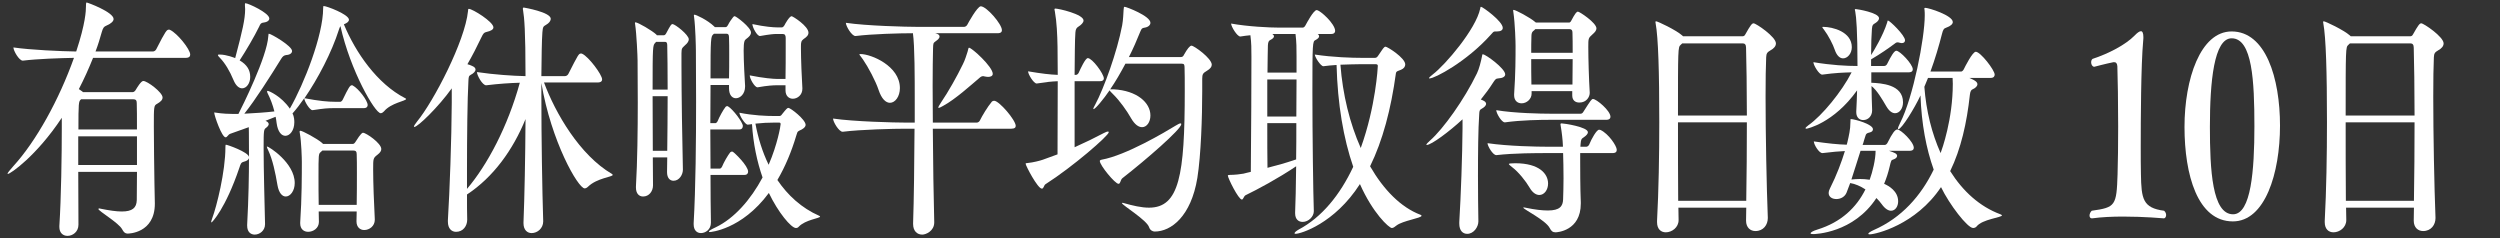 <svg enable-background="new 0 0 315 30" height="30" viewBox="0 0 315 30" width="315" xmlns="http://www.w3.org/2000/svg"><rect x="0" y="0" width="315" height="30" fill="#333333" stroke="none"/><g fill="#fff"><path d="m23.966 6.874c0 .224-.128.416-.563.416h-11.676c-.537 1.344-1.127 2.656-1.792 3.936l.461.32.051.064h6.273c.179 0 .333-.192.384-.288.154-.256.666-1.12.947-1.12.512 0 2.433 1.44 2.433 2.08 0 .32-.256.544-.691.8-.409.224-.409.32-.409 2.848 0 2.176.051 5.279.076 7.135.025.896.051 2.048.051 2.592 0 3.776-3.379 3.776-3.43 3.776-.308 0-.487-.16-.691-.544-.41-.8-2.996-2.304-2.996-2.56 0-.032.051-.064.103-.064.051 0 .103 0 .179.032 1.102.224 1.998.352 2.663.352 1.331 0 1.869-.448 1.895-1.439 0-.704.026-2.016.026-3.552h-7.4c0 2.56.025 5.087.025 6.655 0 .896-.717 1.408-1.383 1.408-.537 0-1.023-.352-1.023-1.12v-.128c.23-3.552.307-8.991.307-12.383v-1.248c-3.226 4.864-6.503 7.072-6.785 7.072-.025 0-.051 0-.051-.032 0-.096.256-.416.742-.96 2.866-3.137 5.759-8.385 7.628-13.632-1.767.032-4.609.127-6.427.352h-.026c-.461 0-1.178-1.248-1.178-1.664 2.202.32 5.915.48 7.912.512 1.178-3.552 1.229-5.152 1.229-5.696 0-.448.052-.48.077-.48.128 0 3.405 1.216 3.405 2.08 0 .288-.307.576-.896.832-.332.128-.435.288-.588.8-.23.832-.486 1.664-.794 2.464h7.22c.18 0 .359-.128.436-.288 1.203-2.368 1.332-2.464 1.588-2.464.051 0 .102 0 .153.032.896.416 2.535 2.432 2.535 3.104zm-6.708 10.303h-7.4v3.616h7.4zm-.027-4.192c0-.352-.128-.48-.46-.48h-6.555l-.026.032c-.282.224-.308.448-.308 3.776h7.375c.001-1.44.001-2.656-.026-3.328z"/><path d="m51.166 12.473c0 .256-1.895.48-2.791 1.568-.128.128-.256.224-.41.224-.717 0-3.814-5.344-5.069-10.975-.077.096-.128.256-.204.48-.896 2.815-2.612 6.111-4.328 8.607 1.869.352 2.945.448 3.867.448h.665c.052 0 .205-.096.282-.256.742-1.536.922-1.824 1.152-1.824.051 0 .102 0 .127.032.717.384 1.869 1.888 1.869 2.464 0 .192-.127.384-.486.384h-3.687c-.87 0-1.28.032-2.766.256h-.025c-.333 0-1.024-1.12-1.024-1.504-.512.736-.998 1.375-1.484 1.919.23.416.23.928.23 1.12 0 1.024-.564 1.696-1.127 1.696-.486 0-.947-.48-1.102-1.6-.025-.256-.076-.544-.127-.8l-1.281.512.077.032c.205.096.333.224.333.384 0 .128-.103.288-.307.448-.309.224-.334.256-.334 2.56 0 2.815.129 7.167.18 9.567v.032c0 .832-.691 1.312-1.306 1.312-.487 0-.947-.32-.947-1.12v-.128c.179-3.296.229-6.304.229-8.383-.051.192-.256.352-.64.448s-.409.288-.563.736c-1.766 5.215-3.456 6.911-3.508 6.911-.025 0-.051 0-.051-.064s.051-.224.128-.448c.563-1.504 1.665-5.888 1.665-8.959 0-.32.051-.32.051-.32.205 0 2.816.928 2.918 1.536v-.352c0-2.848-.025-3.264-.025-3.392l-2.33.832c-.281.096-.383.448-.588.448-.486 0-1.434-2.751-1.434-3.104 0-.032 0-.032.025-.032.051 0 .102.032.205.032.768.128 1.74.16 2.201.16h.615c.461-.896 3.609-7.199 3.764-9.791.025-.256.025-.32.076-.32.256 0 2.919 1.536 2.919 2.176 0 .256-.23.48-.742.512-.257.032-.436.16-.614.448-1.383 2.24-3.277 5.215-4.66 6.943 1.279-.064 2.739-.16 3.789-.288-.205-.832-.512-1.6-.768-2.112-.104-.192-.154-.32-.154-.384s.025-.096.077-.096c.153 0 1.716.672 2.79 2.24 1.793-3.104 4.199-9.247 4.199-12.639 0-.256.026-.288.077-.288.358 0 3.175 1.056 3.175 1.728 0 .224-.23.416-.64.576 1.46 3.52 4.173 7.487 7.732 9.312.08.032.105.064.105.096zm-17.232-10.143c0 .224-.204.448-.717.512-.332.032-.409.16-.562.512-.59 1.216-1.664 3.04-2.459 4.255.922.544 1.332 1.216 1.332 2.08 0 .8-.461 1.44-1.023 1.44-.359 0-.77-.288-1.076-1.024-.486-1.184-1.102-2.176-1.689-2.784-.18-.192-.282-.288-.282-.384 0-.064.077-.064.23-.064.845 0 1.869.416 1.946.448.896-3.392 1.254-4.896 1.254-6.176 0-.16-.025-.288-.025-.416v-.159c0-.128 0-.16.077-.16.331 0 2.994 1.216 2.994 1.92zm3.201 20.734c0 .992-.563 1.696-1.127 1.696-.436 0-.87-.416-1.049-1.44-.257-1.536-.615-3.231-1.152-4.352-.129-.256-.18-.416-.18-.48 0-.032 0-.032.025-.032.205.001 3.483 2.048 3.483 4.608zm10.907-4.287c0 .224-.128.448-.461.704-.563.448-.563.448-.563 1.888 0 1.6.103 4.352.205 6.239v.096c0 .768-.666 1.28-1.331 1.28-.513 0-.974-.352-.974-1.088v-.032c0-.384.025-.8.025-1.216h-4.787c0 .448.025.896.025 1.312 0 .8-.717 1.248-1.357 1.248-.512 0-.998-.32-.998-1.056v-.128c.205-3.04.205-6.047.205-7.615 0-.416-.052-2.496-.256-3.648 0-.064-.026-.096-.026-.16 0-.096.052-.128.103-.128.23 0 2.074.96 2.766 1.568l.076.096h3.738c.103 0 .205-.032.333-.224.743-1.184.896-1.184.974-1.184.382 0 2.303 1.312 2.303 2.048zm-3.072 2.975c0-.896 0-1.696-.026-2.336 0-.32-.127-.448-.409-.448h-3.917l-.205.192c-.281.224-.281.32-.281 3.072 0 1.152 0 2.4.025 3.584h4.787c.026-1.408.026-2.816.026-4.064z"/><path d="m77.201 22.041c0 .256-1.972.384-3.098 1.472-.129.128-.282.224-.436.224-.819 0-4.225-5.919-5.453-13.279v1.76c0 5.216.102 11.583.229 15.647v.032c0 .864-.717 1.472-1.459 1.472-.538 0-1.024-.384-1.024-1.248v-.096c.128-3.104.23-8.319.256-13.023-1.588 3.904-4.07 7.328-7.374 9.503 0 1.248 0 2.336.026 3.168 0 .8-.513 1.536-1.408 1.536-.538 0-1.025-.384-1.025-1.28v-.192c.23-3.712.461-10.208.487-14.815v-1.792c-1.665 2.336-4.276 4.864-4.712 4.864-.025 0-.051 0-.051-.064s.128-.288.385-.608c2.125-2.592 6.042-10.143 6.426-13.919.025-.192 0-.288.103-.288.461 0 3.099 1.632 3.099 2.335 0 .256-.282.448-.871.576-.307.064-.41.192-.64.672-.563 1.184-1.152 2.336-1.767 3.392.23.064.409.128.537.192.333.128.486.288.486.48 0 .224-.23.48-.614.672-.256.128-.256.32-.281.768-.128 2.208-.18 6.976-.18 11.231v2.367c2.561-3.008 5.146-7.871 6.657-13.375-1.203.032-2.662.128-4.225.32h-.024c-.461 0-1.152-1.248-1.152-1.664 2.15.32 4.506.48 6.119.512 0-5.759-.153-7.359-.307-8.287-.025-.096-.025-.16-.025-.224 0-.096.025-.128.127-.128.025 0 3.381.576 3.381 1.408 0 .288-.205.544-.59.768-.307.192-.409.192-.461.96-.076 1.024-.102 3.04-.127 5.503h2.969c.18 0 .359-.128.436-.288 1.255-2.464 1.307-2.56 1.588-2.56.051 0 .103 0 .153.032.794.352 2.509 2.624 2.509 3.231 0 .192-.127.384-.562.384h-6.76c1.434 3.872 4.506 9.151 8.552 11.519.076.033.101.097.101.13z"/><path d="m86.043 21.4c0 .576-.435 1.376-1.178 1.376-.436 0-.818-.32-.818-1.088v-.032c0-.544.025-1.152.025-1.824h-1.818c0 1.344.025 2.56.025 3.52 0 .736-.486 1.408-1.254 1.408-.486 0-.896-.352-.896-1.12v-.16c.18-3.04.23-7.136.23-10.527 0-2.24-.025-4.191-.025-5.344 0-.48-.129-3.392-.308-4.543 0-.064-.025-.128-.025-.16 0-.064.025-.096.052-.096.332 0 2.125 1.056 2.637 1.536l.076.096h.871c.103 0 .205-.064.307-.256.564-1.056.641-1.152.795-1.152.307 0 2.048 1.344 2.048 1.92 0 .224-.153.48-.461.736-.436.416-.436.384-.461 1.024v1.536c0 3.424.103 10.047.179 13.087v.063zm-1.92-10.11c0-2.4-.025-4.48-.051-5.6 0-.256-.077-.416-.256-.416h-1.152l-.104.128c-.307.288-.332.416-.332 5.888zm-.051 7.711c.025-2.112.051-4.576.051-6.88h-1.895c0 2.208.025 4.672.025 6.88zm5.504 9.055c0 .896-.717 1.312-1.254 1.312-.486 0-.922-.32-.922-1.12v-.128c.256-4.448.307-10.495.307-15.359 0-2.592-.025-4.832-.025-6.368 0-.416-.051-2.976-.23-4.255 0-.096-.025-.16-.025-.192 0-.064.025-.096.077-.096.179 0 1.612.64 2.509 1.504l.052.064h1.356c.18 0 .282-.224.333-.32.153-.32.461-.736.589-.896.077-.096.129-.16.23-.16.18 0 2.049 1.408 2.049 2.048 0 .32-.23.544-.615.832-.179.128-.307.288-.307 1.44 0 1.344.128 3.647.18 4.448v.096c0 .96-.641 1.472-1.152 1.472-.461 0-.871-.384-.871-1.248v-.416h-2.33c0 1.472-.025 3.136-.025 4.8h.666c.051 0 .179-.096.256-.256.205-.512.691-1.408.998-1.792.077-.064.129-.096.205-.096.051 0 .077.032.103.032.614.352 1.869 2.016 1.869 2.463 0 .224-.103.448-.461.448h-3.638c0 1.632.025 3.328.025 4.928h1.203c.052 0 .18-.096.256-.256.205-.512.718-1.408 1.025-1.792.076-.064.153-.096.23-.096.025 0 .076.032.102.032.23.128 1.92 1.76 1.92 2.496 0 .192-.102.416-.46.416h-4.276c0 2.272.025 4.384.051 5.952zm8.654-13.439c.18 0 .282-.192.334-.256.512-.64.64-.768.768-.768.281 0 2.176 1.472 2.176 2.144 0 .192-.152.384-.486.576-.512.256-.512.16-.691.768-.588 1.984-1.383 3.903-2.381 5.6 1.307 1.919 3.021 3.52 5.274 4.512.077.032.103.064.103.096 0 .224-1.844.384-2.688 1.28-.103.128-.23.16-.358.16-.589 0-2.228-1.952-3.405-4.416-3.456 4.671-7.425 4.928-7.425 4.928-.104 0-.129-.032-.129-.064 0-.096.308-.288.871-.544 2.33-1.12 4.404-3.487 5.889-6.271-.691-1.984-1.178-4.255-1.331-6.719l-.513.064h-.025c-.332 0-1.049-1.152-1.049-1.504 1.715.352 3.404.416 4.455.416h.611zm-6.375-4.736c.025-.864.025-1.952.025-3.008 0-.768 0-1.536-.025-2.176 0-.32-.103-.448-.307-.448h-1.588l-.103.096c-.282.256-.333.48-.333 5.536zm9.244 1.312c0 .768-.614 1.248-1.203 1.248-.461 0-.922-.32-.922-1.056v-.64h-1.178c-.333 0-1.075.032-2.33.256h-.026c-.358 0-.974-1.088-.974-1.504 1.716.352 3.021.448 3.406.448h1.101c.025-1.248.025-2.784.025-3.968v-1.183c0-.352-.103-.512-.384-.512h-.794c-.282 0-.794.032-2.048.256h-.025c-.359 0-.947-1.088-.947-1.504 1.612.352 2.713.416 3.072.416h.64c.179 0 .308-.224.358-.32.025-.064.589-1.088.871-1.088.153 0 2.125 1.248 2.125 2.08 0 .32-.23.544-.615.8-.307.224-.332.448-.332.896v.32c0 1.216.102 3.808.179 4.959v.096zm-3.611 4.256c-.691 0-1.408.032-2.305.128.334 1.792.871 3.552 1.665 5.184 1.126-2.592 1.511-4.928 1.511-5.12 0-.16-.077-.192-.18-.192z"/><path d="m127.981 15.865c0 .192-.128.352-.563.352h-9.883c.025 4.224.102 8.735.179 11.775v.032c0 1.088-1.05 1.536-1.511 1.536-.614 0-1.152-.416-1.152-1.344v-.096c.103-2.912.154-7.583.18-11.903h-1.178c-1.408 0-5.582.096-7.861.384h-.025c-.461 0-1.203-1.248-1.203-1.664 2.611.384 7.732.512 9.218.512h1.075v-2.976c0-2.56 0-6.719-.23-8.287-1.689 0-5.197.096-7.221.352h-.025c-.461 0-1.203-1.248-1.203-1.664 2.586.384 7.604.512 9.064.512h5.837c.153 0 .333-.128.41-.288s1.255-2.304 1.689-2.304c.718 0 2.663 2.24 2.663 3.008 0 .192-.103.384-.537.384h-7.861l.205.064c.256.096.333.224.333.352 0 .224-.23.416-.461.576-.358.256-.333.288-.358.96-.025 1.024-.051 2.688-.051 4.672 0 1.408.025 3.007.025 4.64h5.53c.179 0 .333-.128.409-.288.281-.576.947-1.696 1.511-2.368.077-.064.18-.096.282-.096.614-.001 2.713 2.431 2.713 3.167zm-14.594-4.768c0 1.056-.589 1.856-1.254 1.856-.513 0-1.051-.48-1.435-1.632-.358-1.088-1.306-2.88-1.972-3.84-.23-.352-.436-.544-.436-.608s.052-.064.129-.064c1.358.001 4.968 1.504 4.968 4.288zm11.701-1.791c0 .256-.256.384-.589.384-.128 0-.282-.032-.461-.064-.052 0-.103-.032-.153-.032-.205 0-.333.096-.512.256-1.025.864-2.996 2.656-4.533 3.488-.229.128-.46.256-.562.256-.051 0-.051 0-.051-.032 0-.096.102-.288.357-.672.896-1.312 1.998-3.264 2.74-4.8.281-.544.436-1.12.589-1.568.103-.352.103-.512.179-.512.359 0 2.996 2.4 2.996 3.296z"/><path d="m131.713 23.225c-.18.128-.205.544-.436.544-.537 0-2.048-2.912-2.048-3.136 0-.096.103-.064.281-.096.666-.064 1.536-.288 1.896-.416l1.843-.672c0-2.656.026-6.271.026-9.215-.795.032-1.408.096-2.638.288h-.026c-.357 0-1.074-1.152-1.074-1.536 1.689.288 2.79.416 3.738.448 0-1.536-.026-2.816-.026-3.552-.025-1.504-.103-3.136-.333-4.416-.025-.128-.051-.224-.051-.256 0-.096.025-.128.128-.128.384 0 3.533.704 3.533 1.504 0 .256-.282.544-.64.768-.205.128-.359.288-.385.736-.076.96-.076 3.008-.102 5.344h.179c.103 0 .256-.096.333-.256.23-.512.845-1.855 1.152-1.855.562 0 2.022 1.984 2.022 2.56 0 .192-.128.352-.513.352h-3.172v8.319c1.356-.608 2.662-1.248 3.687-1.792.256-.128.409-.192.513-.192.076 0 .102.032.102.096-.001.415-4.481 4.318-7.989 6.559zm20.97-15.072c0 .256-.179.512-.614.768-.486.288-.589.416-.589.992v1.568c0 3.2-.153 8.063-.614 10.943-.794 4.832-3.303 6.751-5.377 6.751-.256 0-.563-.16-.691-.512-.256-.928-3.432-2.816-3.432-3.072 0-.032 0-.032.052-.032.025 0 .103 0 .179.032 1.127.32 2.229.576 3.176.576 3.814 0 4.506-4.096 4.506-14.719 0-1.216 0-2.24-.025-2.912 0-.384-.051-.512-.358-.512h-7.093c-.614 1.152-1.254 2.272-1.92 3.232h.461c2.893.16 4.608 1.664 4.608 3.296 0 .832-.461 1.472-1.05 1.472-.436 0-.922-.32-1.383-1.12-.537-.96-1.459-2.24-2.278-3.04-.257-.256-.384-.384-.436-.48-.742 1.088-1.792 2.368-2.022 2.368 0 0-.025 0-.025-.032 0-.096.076-.256.256-.576 1.075-2.016 2.739-6.591 3.379-9.951.129-.704.154-1.568.18-1.952.025-.288.025-.384.129-.384.204 0 3.251 1.152 3.251 2.016 0 .288-.282.544-.717.608-.358.064-.384.096-.563.512-.41 1.024-.896 2.144-1.434 3.2h6.504c.281 0 .357-.128.435-.288.409-.736.743-1.152.948-1.152.329.001 2.557 1.601 2.557 2.4zm-11.266 14.304c-.257.224-.23.704-.486.704-.436 0-2.356-2.336-2.356-2.88 0-.064.078-.128.23-.16 3.073-.544 8.066-3.52 9.32-4.288.308-.192.512-.288.615-.288.076 0 .102.032.102.096 0 .64-4.43 4.48-7.425 6.816z"/><path d="m168.229 3.898c0 .192-.128.384-.512.384h-1.69c.103.064.179.16.179.288 0 .16-.152.32-.461.48-.357.16-.383.384-.383 6.463 0 5.504.102 12.959.179 15.071v.032c0 .672-.666 1.344-1.408 1.344-.513 0-.947-.32-.947-1.088v-.128c.051-1.12.103-3.264.128-5.792-2.279 1.536-4.916 2.944-6.375 3.647-.23.128-.282.544-.461.544-.436 0-1.768-2.72-1.768-3.008 0-.064.052-.096.23-.096.615 0 1.434-.096 1.741-.16.282-.064.589-.16.922-.224.052-3.968.077-12.831.077-14.463 0-1.088 0-1.728-.129-2.752-.409.032-.844.096-1.254.16h-.025c-.385 0-1.152-1.248-1.152-1.632 2.125.384 4.865.512 6.043.512h2.995c.103 0 .257-.128.333-.288.153-.288 1.023-1.92 1.408-1.92.435.002 2.33 1.73 2.33 2.626zm-8.552 6.111v4.672h3.661c0-1.728.025-3.36.025-4.672zm0 5.504c0 2.176 0 4.191.025 5.631 1.152-.288 2.382-.64 3.61-1.056.025-1.472.025-3.04.025-4.576h-3.66zm3.686-8.415c0-1.056 0-1.728-.128-2.816h-2.919c.129.096.205.192.205.288 0 .16-.154.32-.486.48-.18.096-.256.256-.281.672-.026.64-.026 1.856-.052 3.424h3.661zm15.747 20.094c0 .288-2.356.608-3.149 1.216-.23.192-.41.32-.589.32-.358 0-2.407-1.888-4.021-5.536-3.2 4.992-7.477 6.271-8.116 6.271-.077 0-.128-.032-.128-.064 0-.128.256-.32.537-.48 2.895-1.536 5.198-4.352 6.863-7.903-1.229-3.552-1.973-7.903-2.1-12.831-.59.032-1.178.096-1.665.16-.333 0-1.075-1.152-1.075-1.472 2.305.352 4.736.416 5.889.416h1.716c.179 0 .308-.16.409-.32.154-.192.59-.928.743-1.024.051-.032.103-.064.153-.064.23 0 2.484 1.408 2.484 2.24 0 .256-.154.512-.538.672s-.589.16-.64.448c-.615 4.511-1.665 8.479-3.252 11.711 1.715 2.976 3.892 5.184 6.35 6.111.103.033.129.065.129.129zm-5.505-18.879c0-.128-.051-.224-.256-.224h-1.972c-.563 0-1.511.032-2.483.064.281 3.744 1.178 7.392 2.561 10.496 1.895-5.248 2.15-10.208 2.15-10.336z"/><path d="m189.655 9.37c0 .288-.308.48-.896.512-.281 0-.384.16-.64.544-.461.736-.999 1.44-1.537 2.112l.23.096c.308.128.436.288.436.448 0 .224-.23.448-.589.64-.256.128-.256.288-.281.736-.128 1.792-.153 4.832-.153 7.744 0 2.176.025 4.255.051 5.695 0 .704-.589 1.568-1.408 1.568-.537 0-.998-.384-.998-1.28v-.192c.204-3.392.383-8.352.409-11.839v-1.12c-1.69 1.568-3.943 3.231-4.507 3.231-.025 0-.051 0-.051-.032 0-.064.153-.256.486-.544 1.639-1.44 4.302-5.152 5.889-8.447.256-.512.513-1.504.641-2.176.025-.16.025-.224.103-.224.357 0 2.815 1.791 2.815 2.528zm-.307-5.856c0 .288-.256.448-.717.448h-.256c-.205 0-.281.128-.537.416-3.073 3.424-7.067 5.503-7.707 5.503-.052 0-.077 0-.077-.032 0-.064.153-.224.486-.48 1.562-1.184 5.429-5.696 5.966-8.288.025-.128.025-.224.103-.224.203.001 2.739 1.825 2.739 2.657zm14.364 15.359c0 .224-.103.416-.538.416h-4.07v1.152c0 .576 0 3.296.076 5.024v.192c0 3.456-3.021 3.616-3.175 3.616-.333 0-.538-.128-.743-.544-.512-.992-3.328-2.368-3.328-2.56 0-.032 0-.032.051-.032.052 0 .129 0 .23.032 1.204.256 2.126.352 2.817.352 1.511 0 1.895-.544 1.92-1.408.026-.8.052-1.728.052-2.656 0-1.152-.025-2.272-.052-3.168h-2.022c-1.255 0-4.199 0-6.375.256h-.026c-.435 0-1.101-1.152-1.101-1.504 2.611.384 6.273.448 7.578.448h1.921v-.128c-.026-.704-.128-1.632-.282-2.528 0-.064-.025-.128-.025-.16 0-.096.052-.128.129-.128.307 0 3.328.448 3.328 1.12 0 .192-.205.416-.486.608-.333.224-.385.256-.436.864 0 .128-.025.224-.025.352h.768c.077 0 .256-.096.333-.256.308-.768.947-1.888 1.255-1.888.076 0 .128.032.18.032 1.022.48 2.046 2.016 2.046 2.496zm-.794-4.16c0 .192-.128.384-.537.384h-7.041c-1.229 0-3.688.032-5.711.32h-.025c-.409 0-1.075-1.152-1.075-1.536 2.278.384 5.607.448 6.888.448h3.764c.103 0 .256-.096.333-.256.922-1.44 1.024-1.6 1.204-1.6.433 0 2.2 1.472 2.2 2.24zm-7.86 8.415c0 .8-.486 1.44-1.101 1.44-.385 0-.846-.256-1.229-.928-.461-.8-1.408-1.984-2.177-2.56-.281-.224-.435-.352-.435-.416s.333-.096.794-.096c3.072.001 4.148 1.345 4.148 2.56zm6.093-19.55c0 .256-.179.48-.513.768-.512.448-.512.512-.512 1.568 0 1.504.077 4.096.18 5.76v.032c0 .48-.385 1.216-1.307 1.216-.486 0-.896-.256-.896-.896v-.544h-5.121v.32c0 .672-.614 1.216-1.255 1.216-.512 0-.947-.32-.947-1.024v-.128c.18-2.592.18-4.671.18-6.111 0-.384-.051-2.688-.281-4.256 0-.064-.025-.128-.025-.16 0-.064.025-.096.051-.096.256 0 2.074.96 2.739 1.536l.077.064h4.122c.103 0 .205 0 .308-.192.512-.96.691-1.184.87-1.184.205-.001 2.33 1.407 2.33 2.111zm-3.021.512c0-.288-.128-.416-.358-.416h-4.327c-.077.096-.153.16-.281.256-.153.128-.205.352-.205.672-.025.672-.025 1.376-.025 2.048h5.224c-.002-1.025-.002-1.92-.028-2.56zm-5.197 3.36c0 1.056 0 2.144.025 3.2h5.172c0-1.056.026-2.176.026-3.2z"/><path d="m223.766 5.466c0 .352-.256.64-.665.864-.436.256-.538.384-.563.896-.051 1.088-.076 2.848-.076 4.959 0 4.768.127 11.263.281 15.231v.064c0 .832-.538 1.632-1.562 1.632-.614 0-1.178-.416-1.178-1.312v-.032c0-.512.025-1.056.025-1.6h-8.551c0 .544.025 1.024.025 1.536v.032c0 .928-.846 1.536-1.613 1.536-.589 0-1.102-.384-1.102-1.28v-.16c.205-3.808.282-8.319.282-12.447 0-6.304-.128-10.655-.461-12.447 0-.064-.025-.128-.025-.16 0-.064.025-.096.077-.096.204 0 2.509 1.088 3.303 1.792l.102.096h7.502c.129 0 .257-.064.334-.224.665-1.184.845-1.408 1.049-1.408.307 0 2.816 1.696 2.816 2.528zm-3.764.544c0-.384-.153-.544-.409-.544h-7.63l-.205.192c-.333.288-.333.48-.333 8.896h8.681c-.001-3.489-.052-6.593-.104-8.544zm-8.577 9.407c0 3.2 0 6.751.026 9.887h8.576c.052-3.136.078-6.655.078-9.887z"/><path d="m241.01 8.729c0 .192-.104.384-.513.384h-4.712v1.312c1.229.064 3.995.192 3.995 2.464 0 .768-.436 1.376-.999 1.376-.358 0-.742-.256-1.101-.864-.538-.928-1.204-2.048-1.869-2.56.025 1.056.025 2.08.077 3.008v.064c0 .672-.461 1.216-1.127 1.216-.461 0-.871-.32-.871-.992v-.096c.052-.896.077-1.76.104-2.656-2.971 4.16-6.324 4.832-6.376 4.832-.077 0-.128-.032-.128-.064 0-.064.128-.192.384-.384 1.69-1.184 4.199-4.224 5.429-6.656-1.051.032-2.074.064-3.688.288h-.025c-.385 0-1.102-1.184-1.102-1.568 2.279.384 4.199.48 5.506.48h.051c0-4.448-.154-6.175-.281-6.848-.026-.128-.052-.192-.052-.256s.025-.064.128-.064c.154 0 2.919.448 2.919 1.152 0 .192-.153.416-.461.608s-.384.192-.435.736c-.052.704-.104 1.888-.104 3.295.334-.512 1.512-2.464 2.023-4.096.051-.192.051-.256.102-.256.205 0 2.151 1.856 2.151 2.496 0 .192-.128.352-.409.352-.077 0-.205-.032-.334-.064-.076-.032-.152-.032-.204-.032-.179 0-.257.096-.436.224-.69.512-1.639 1.184-2.894 1.92v.832h1.664c.129 0 .282-.096.359-.256.486-.992.896-1.664 1.152-1.664.463.002 2.077 1.697 2.077 2.337zm.127 9.888c0 .192-.102.384-.537.384h-2.586c.666.224 1.023.352 1.023.64 0 .16-.153.352-.461.448-.281.096-.281.064-.486.928-.179.768-.409 1.472-.691 2.144.59.256 1.768.928 1.768 2.208 0 .64-.359 1.184-.896 1.184-.333 0-.742-.224-1.178-.832-.18-.256-.41-.512-.666-.768-2.893 4.416-7.707 4.544-7.963 4.544-.23 0-.332-.032-.332-.096 0-.128.332-.32.869-.48 2.996-.928 4.916-2.784 6.043-5.056-.64-.416-1.306-.704-1.92-.8l-.461 1.216c-.23.544-.768.8-1.28.8s-.973-.256-.973-.768c0-.16.051-.352.153-.544.871-1.728 1.459-3.328 1.895-4.736-.768.032-1.459.096-2.816.256h-.025c-.436 0-1.075-1.088-1.075-1.472 1.767.256 3.021.384 4.147.416l.077-.288c.204-.864.384-1.664.384-2.496 0-.448.025-.448.051-.448.436 0 2.791.64 2.791 1.28 0 .192-.127.352-.436.416-.562.128-.435.288-.69.992-.052.192-.103.384-.179.576h2.79c.128 0 .282-.128.358-.288.589-1.184.947-1.664 1.229-1.664.434 0 2.073 1.568 2.073 2.304zm-7.809-12.671c0 .8-.538 1.408-1.102 1.408-.384 0-.793-.32-1.049-1.088-.205-.64-.82-1.824-1.357-2.528-.129-.16-.205-.256-.205-.32 0-.032.051-.032.128-.032 1.153 0 3.585.608 3.585 2.56zm1.101 13.055c-.358 1.088-.742 2.399-1.152 3.616.333-.032.691-.064 1.075-.064.385 0 .82.032 1.229.096.358-.992.743-2.528.743-3.647h-1.895zm17.821 8.127c0 .288-2.484.48-3.201 1.408-.103.128-.281.192-.436.192-.717 0-2.996-2.976-4.045-5.151-3.176 4.768-8.244 5.951-8.987 5.951-.128 0-.179-.032-.179-.064 0-.096.256-.288.691-.48 3.508-1.536 5.965-4.319 7.553-7.615-.947-2.656-1.537-5.76-1.664-9.343-.742 1.6-2.381 4.255-2.791 4.255-.025 0-.051-.032-.051-.096 0-.096.102-.32.281-.704 1.639-3.2 3.098-10.687 3.098-13.535 0-.224 0-.48-.025-.672 0-.096-.025-.16-.025-.192 0-.064.025-.096.102-.096.461 0 3.482.96 3.482 1.792 0 .256-.281.512-.818.704-.308.096-.41.256-.538.768-.384 1.504-.87 3.167-1.46 4.768h3.867c.102 0 .256-.128.332-.288.154-.32 1.102-2.208 1.511-2.208.589 0 2.382 2.304 2.382 2.88 0 .192-.104.416-.513.416h-2.688c.794.32 1.024.544 1.024.8 0 .224-.23.48-.614.64-.154.064-.282.224-.333.672-.384 3.552-1.127 6.848-2.483 9.631 1.613 2.56 3.738 4.479 6.324 5.439.126.064.204.096.204.128zm-9.32-17.311-.461 1.12c.23 3.072.947 5.887 2.049 8.351.179-.48 1.535-4.255 1.535-8.735 0-.256-.025-.512-.025-.736z"/><path d="m272.932 27.096c0 .224-.128.416-.281.416 0 0-2.484-.224-5.146-.224-1.357 0-2.74.064-3.893.224-.025 0-.025 0-.051 0-.18 0-.281-.16-.281-.352s.102-.448.281-.608c2.996-.416 3.124-.64 3.252-4.576.051-1.632.076-3.84.076-6.047 0-3.04-.051-6.048-.102-7.583-.025-.384-.18-.512-.41-.512-.025 0-.051 0-.076 0-.973.192-2.407.576-2.407.576h-.025c-.23 0-.384-.288-.384-.544 0-.192.051-.352.179-.448 2.048-.672 4.174-1.792 5.3-2.944.308-.32.59-.544.794-.544.179 0 .308.224.308.736 0 .128 0 .288-.025.48-.282 3.04-.308 10.111-.308 13.311 0 1.344 0 2.592.025 3.52.052 3.072.23 4.224 2.919 4.576.178.159.255.351.255.543z"/><path d="m281.341 27.896c-4.455 0-6.094-5.888-6.094-11.903 0-6.016 1.997-12.031 5.94-12.031 4.301 0 6.094 5.888 6.094 11.871 0 6.016-1.894 12.063-5.94 12.063zm-.153-23.07c-2.229 0-2.74 5.472-2.74 11.135 0 5.439.281 11.039 2.919 11.039 2.278 0 2.688-5.6 2.688-11.071 0-5.696-.256-11.103-2.867-11.103z"/><path d="m307.895 5.466c0 .352-.256.64-.665.864-.436.256-.538.384-.563.896-.051 1.088-.076 2.848-.076 4.959 0 4.768.127 11.263.281 15.231v.064c0 .832-.538 1.632-1.562 1.632-.614 0-1.178-.416-1.178-1.312v-.032c0-.512.025-1.056.025-1.6h-8.551c0 .544.025 1.024.025 1.536v.032c0 .928-.846 1.536-1.613 1.536-.589 0-1.102-.384-1.102-1.28v-.16c.205-3.808.282-8.319.282-12.447 0-6.304-.128-10.655-.461-12.447 0-.064-.025-.128-.025-.16 0-.064.025-.096.077-.096.204 0 2.509 1.088 3.303 1.792l.102.096h7.502c.129 0 .257-.064.334-.224.665-1.184.845-1.408 1.049-1.408.307 0 2.816 1.696 2.816 2.528zm-3.764.544c0-.384-.153-.544-.409-.544h-7.63l-.205.192c-.333.288-.333.48-.333 8.896h8.681c-.001-3.489-.052-6.593-.104-8.544zm-8.577 9.407c0 3.2 0 6.751.026 9.887h8.576c.052-3.136.078-6.655.078-9.887z"/></g><path d="m0 0h315v30h-315z" fill="none"/></svg>